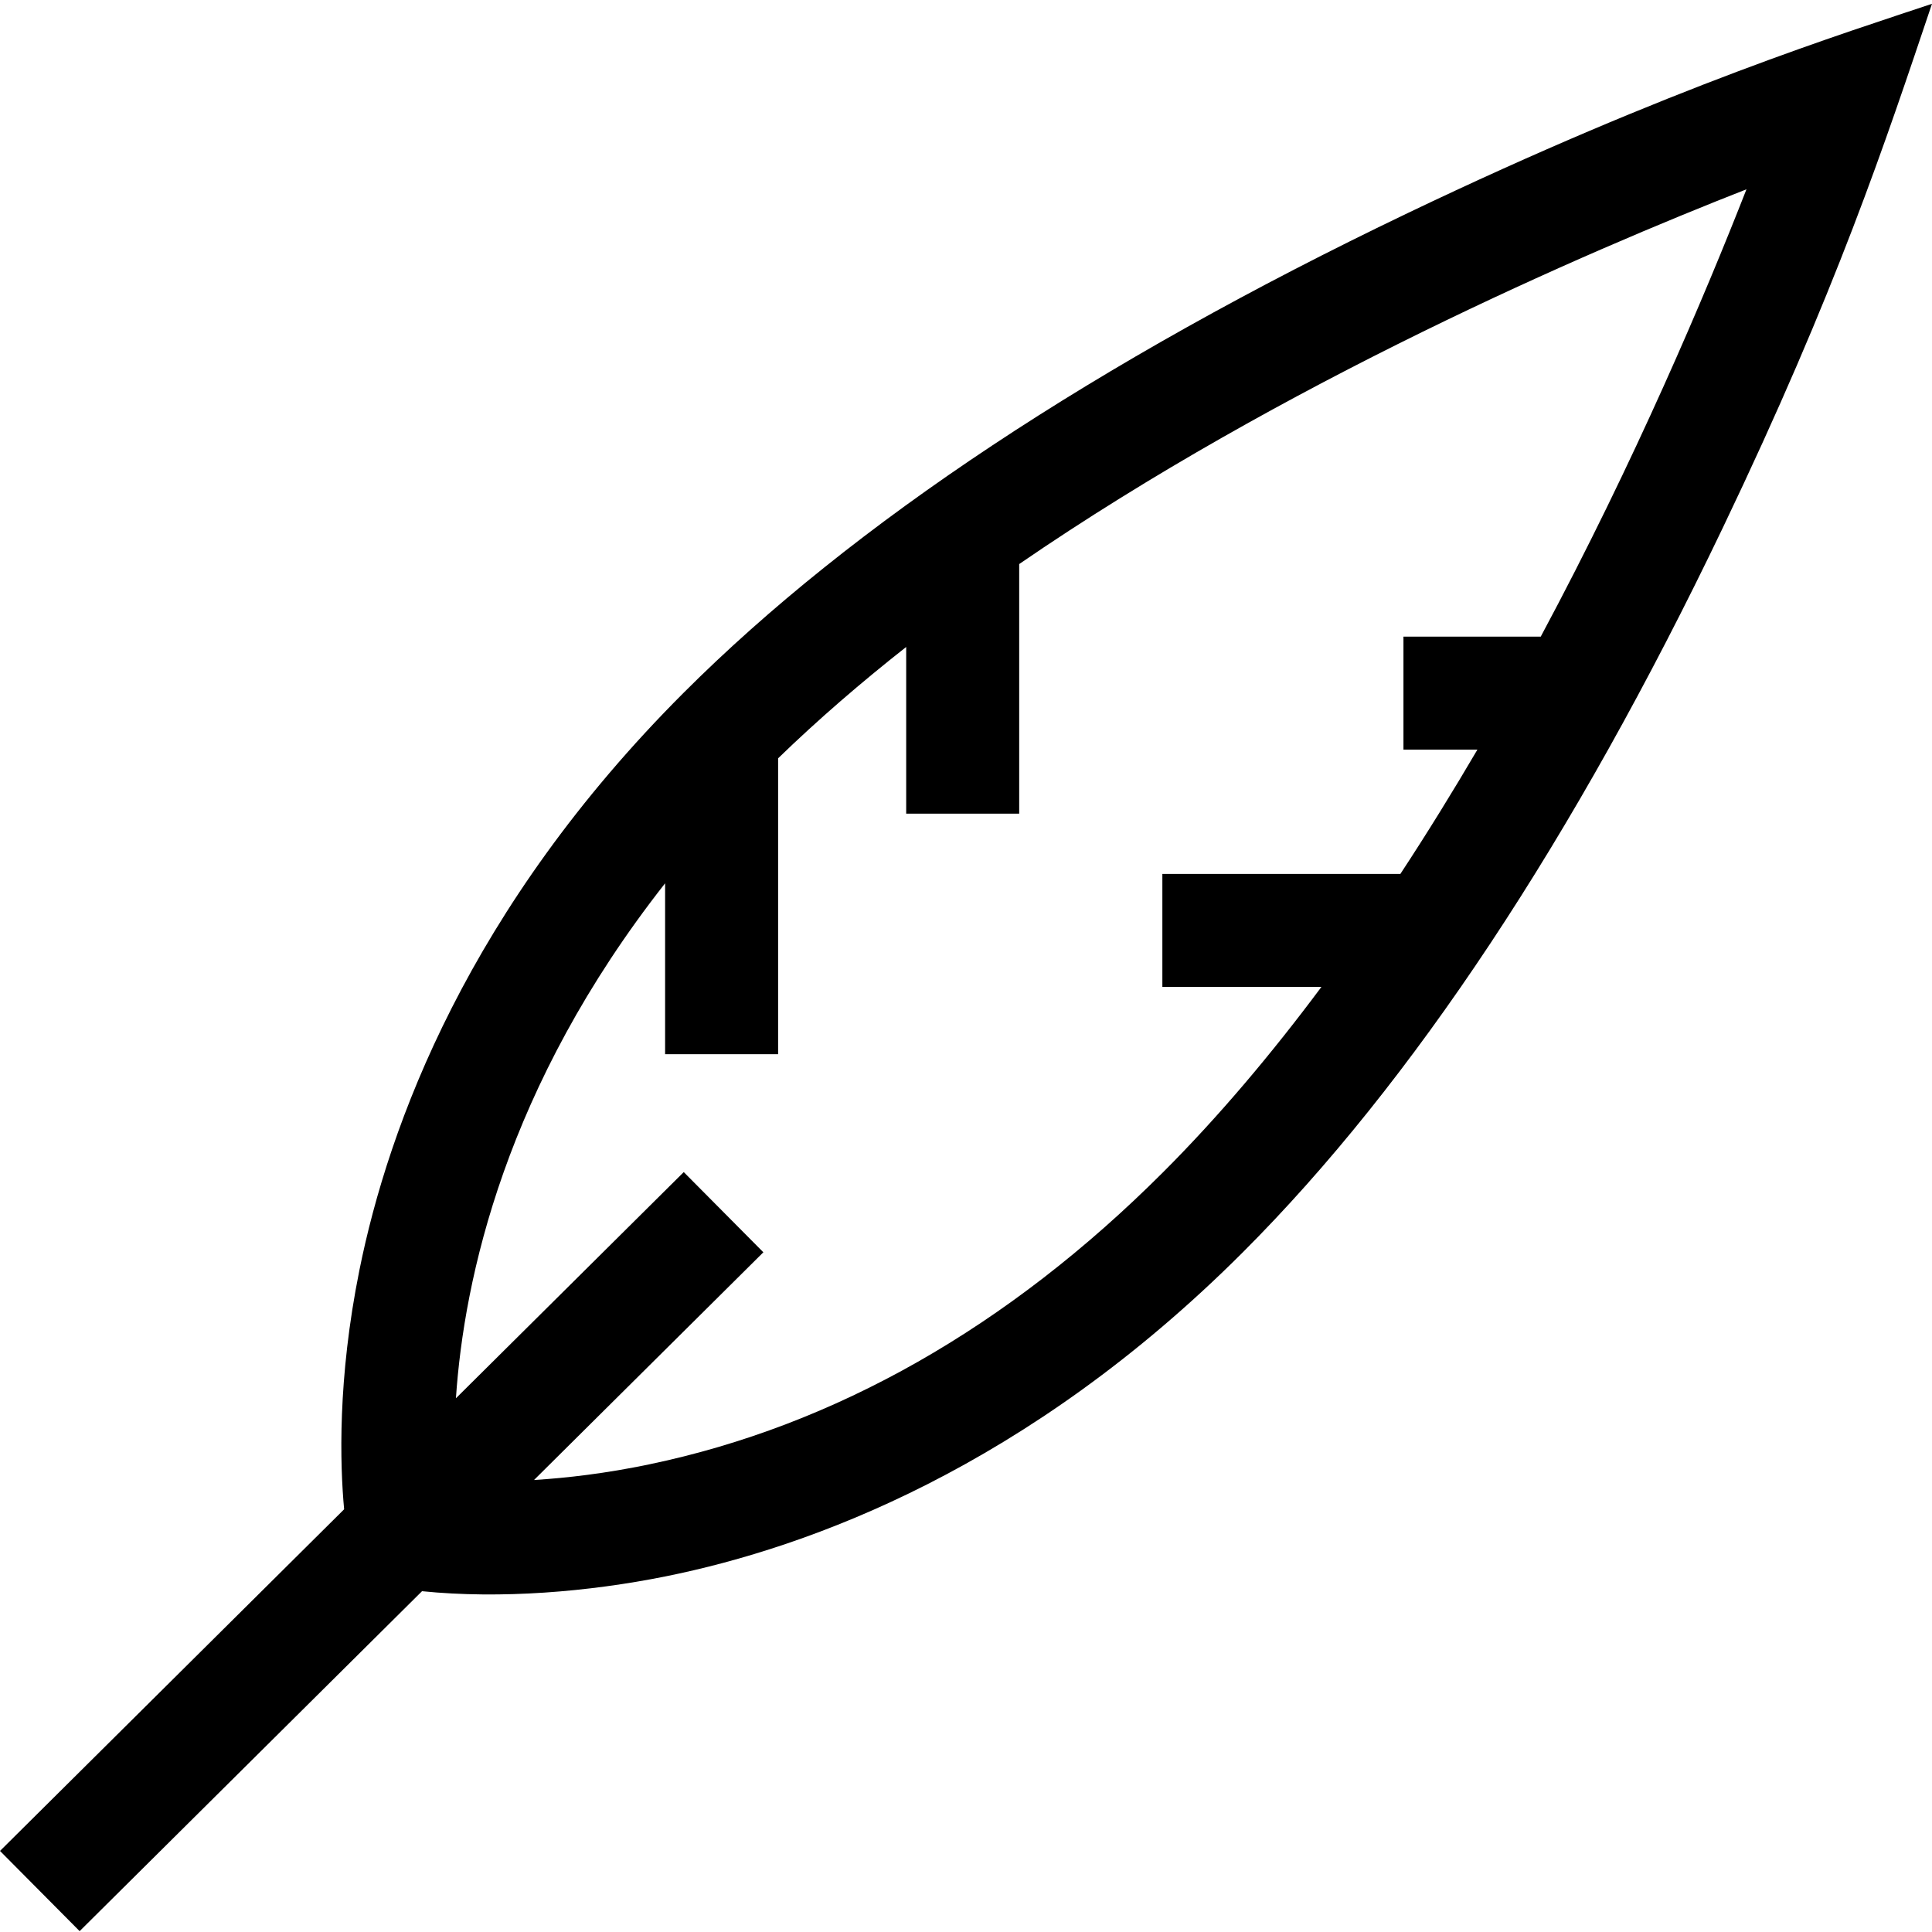 <svg xmlns="http://www.w3.org/2000/svg" width="512pt" viewBox="0 -1 512 512" height="512pt"><path d="m372.996 55.5c-82.434 39.48-146.977 82.242-191.832 127.094-57.016 57.02-78.191 114.668-85.914 152.988-5.844 28.984-5.141 51.648-4.051 63.395l-91.199 90.539 21.102 21.254 90.738-90.086c20.863 2.109 44.105.191 64.578-3.934 38.32-7.727 95.969-28.902 152.984-85.918 44.855-44.855 87.617-109.395 127.098-191.832 30.332-63.328 43.109-102.219 55.5-139-22.496 7.574-68.852 21.902-139.004 55.5zm35.324 112.211h-36.391v29.941h19.605c-6.473 11.043-13.285 22.09-20.422 32.953h-63.074v29.938h42.152c-13.129 17.629-27.141 34.289-41.965 49.113-41.09 41.09-86.922 67.141-136.223 77.426-11.418 2.383-21.707 3.594-30.48 4.133l60.777-60.344-21.098-21.254-60.375 59.941c2.121-31.617 13.105-82.605 55.434-136.473v45.289h29.949v-78.414c10.555-10.238 21.965-20.082 33.941-29.504v44.176h29.949v-66.148c69.996-48.055 150.207-82.652 192.734-99.316-10.902 27.844-29.488 71.836-54.516 118.543zm0 0"></path></svg>